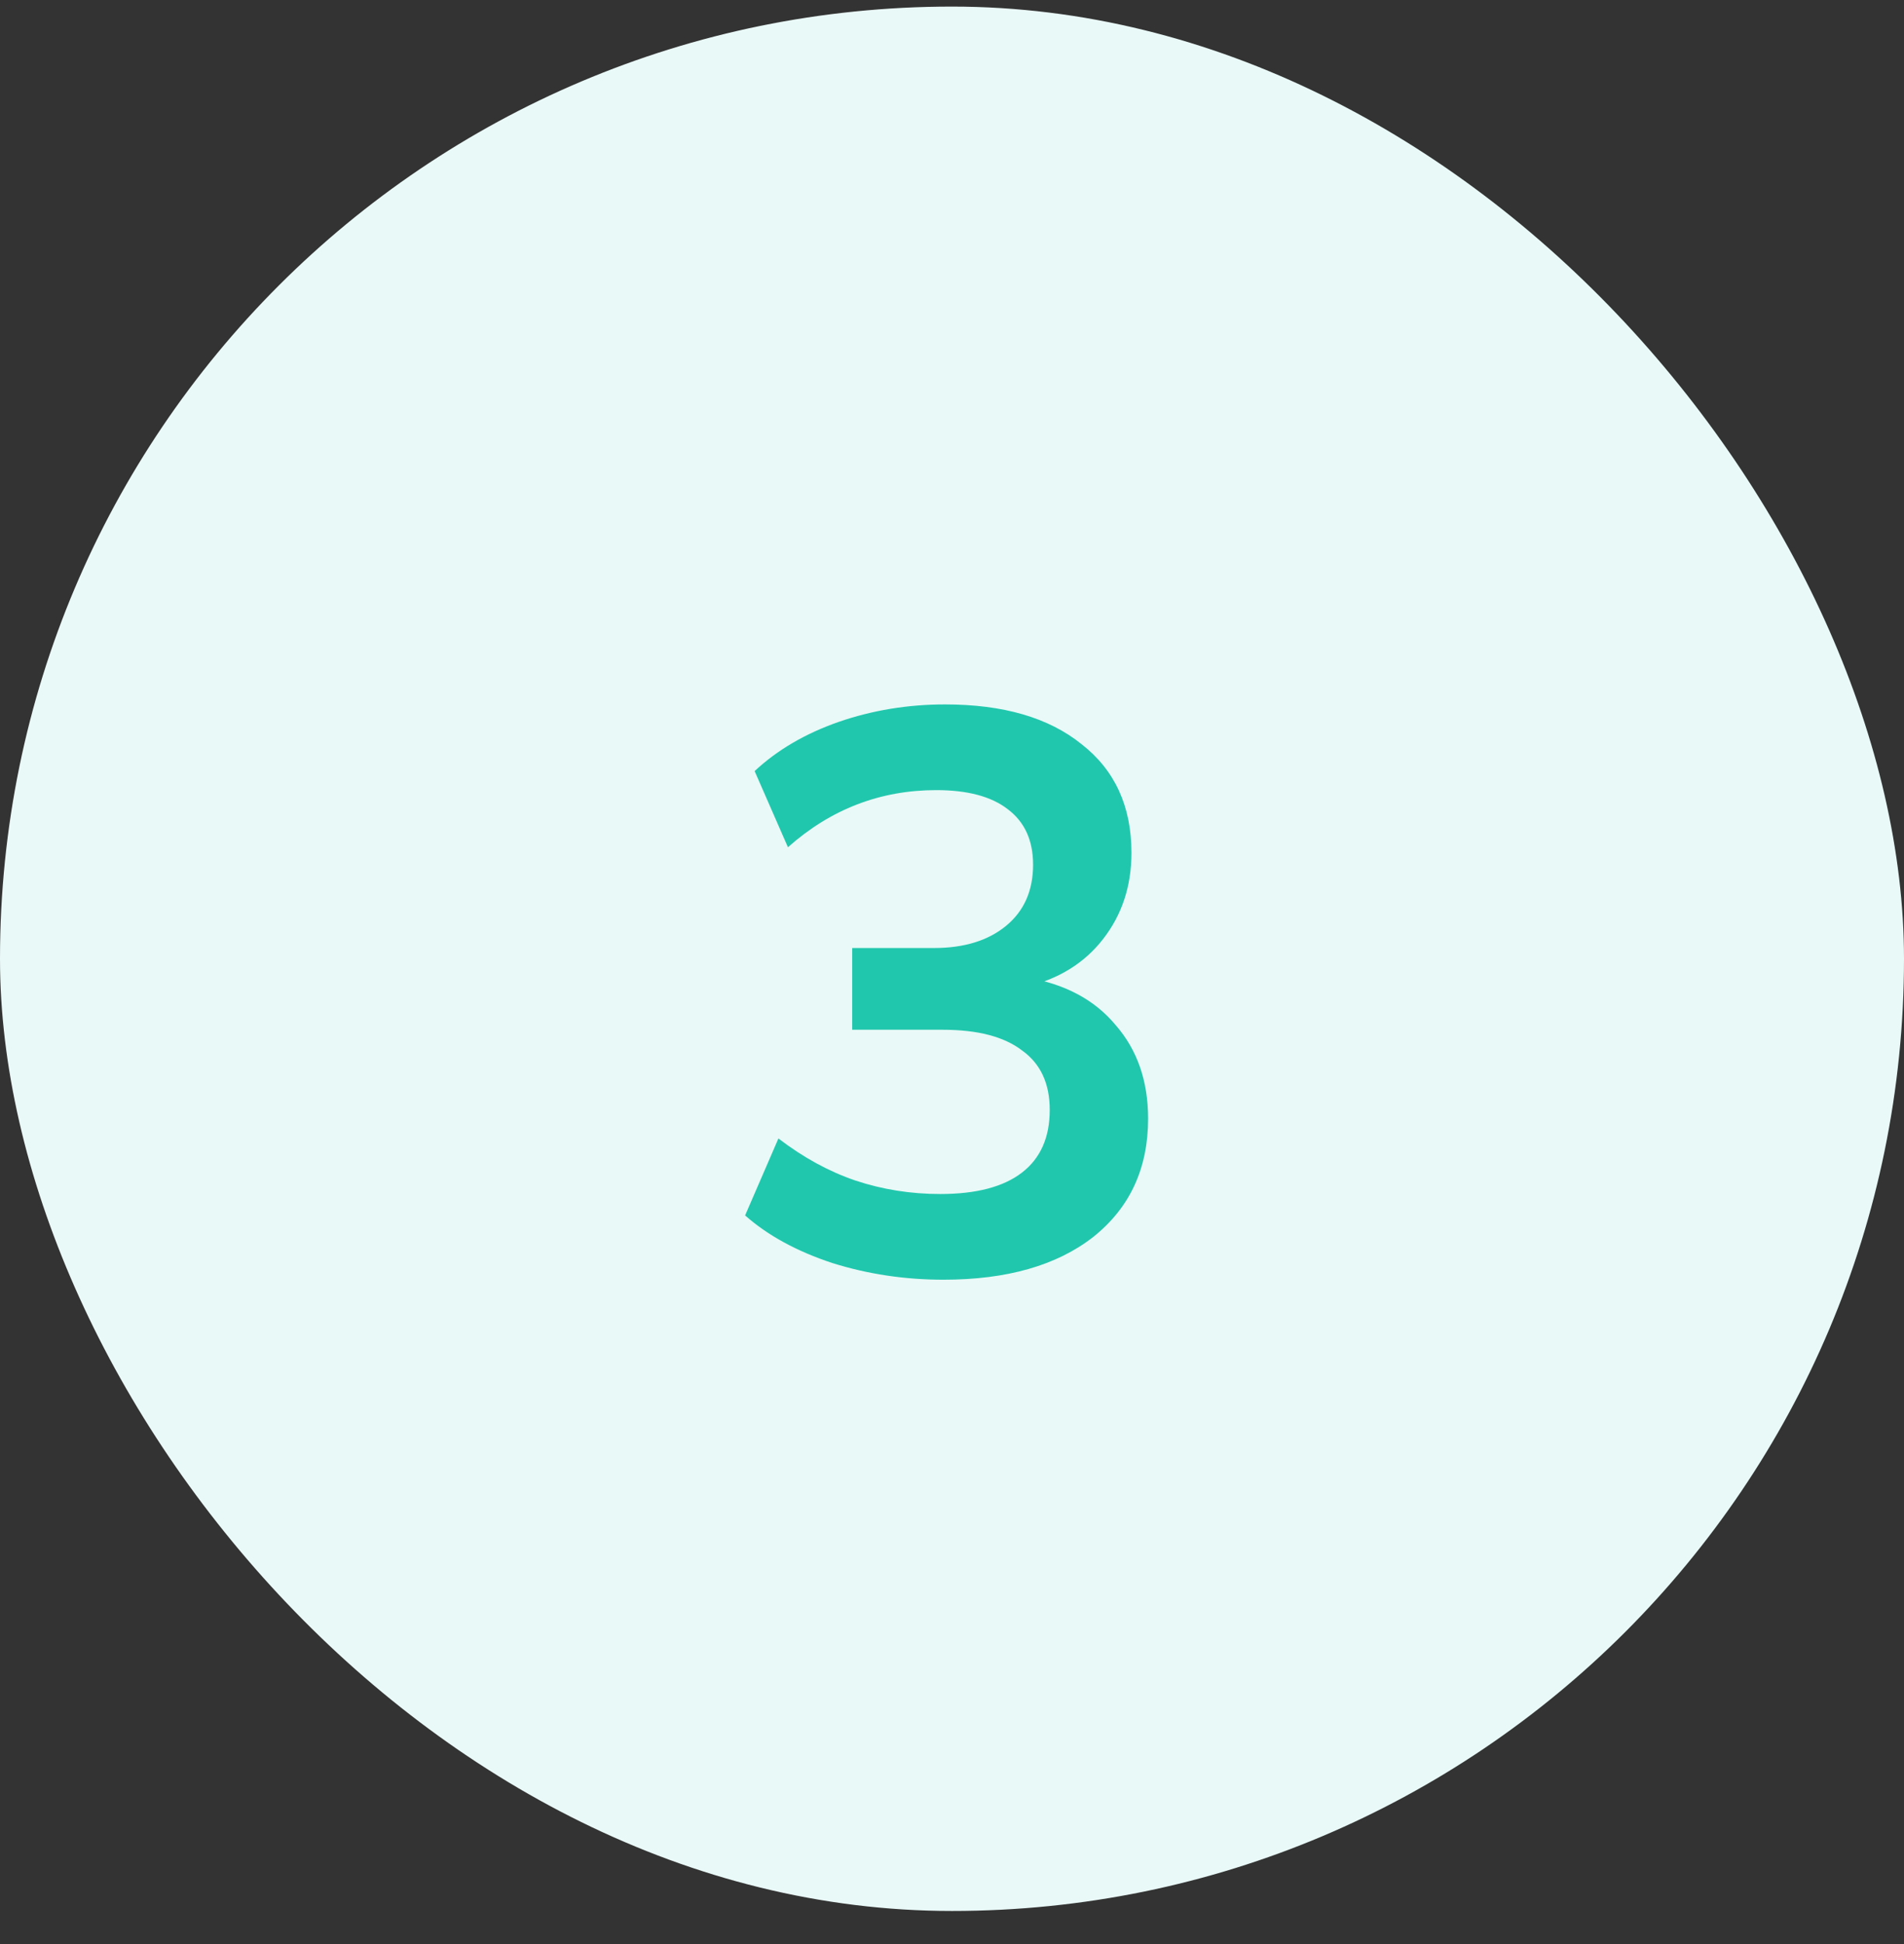<svg width="48" height="49" viewBox="0 0 48 49" fill="none" xmlns="http://www.w3.org/2000/svg">
<rect x="0" y="0" width="48" height="49" fill="#333333" stroke="none"/>
<rect y="0.166" width="48" height="48" rx="24" fill="#E9F9F7"/>
<path d="M23.784 32.255C22.811 32.255 21.877 32.115 20.984 31.835C20.091 31.541 19.357 31.141 18.784 30.635L19.624 28.695C20.251 29.175 20.897 29.528 21.564 29.755C22.244 29.981 22.957 30.095 23.704 30.095C24.611 30.095 25.297 29.915 25.764 29.555C26.231 29.195 26.464 28.668 26.464 27.975C26.464 27.308 26.231 26.808 25.764 26.475C25.311 26.128 24.644 25.955 23.764 25.955H21.484V23.895H23.544C24.304 23.895 24.911 23.708 25.364 23.335C25.817 22.961 26.044 22.448 26.044 21.795C26.044 21.181 25.831 20.715 25.404 20.395C24.991 20.075 24.391 19.915 23.604 19.915C22.191 19.915 20.944 20.395 19.864 21.355L19.024 19.435C19.597 18.901 20.304 18.488 21.144 18.195C21.997 17.901 22.891 17.755 23.824 17.755C25.291 17.755 26.437 18.088 27.264 18.755C28.104 19.408 28.524 20.321 28.524 21.495C28.524 22.335 28.284 23.061 27.804 23.675C27.337 24.275 26.691 24.675 25.864 24.875V24.635C26.837 24.795 27.591 25.195 28.124 25.835C28.671 26.461 28.944 27.248 28.944 28.195C28.944 29.448 28.484 30.441 27.564 31.175C26.644 31.895 25.384 32.255 23.784 32.255Z" fill="#21C7AD"/>
</svg>
